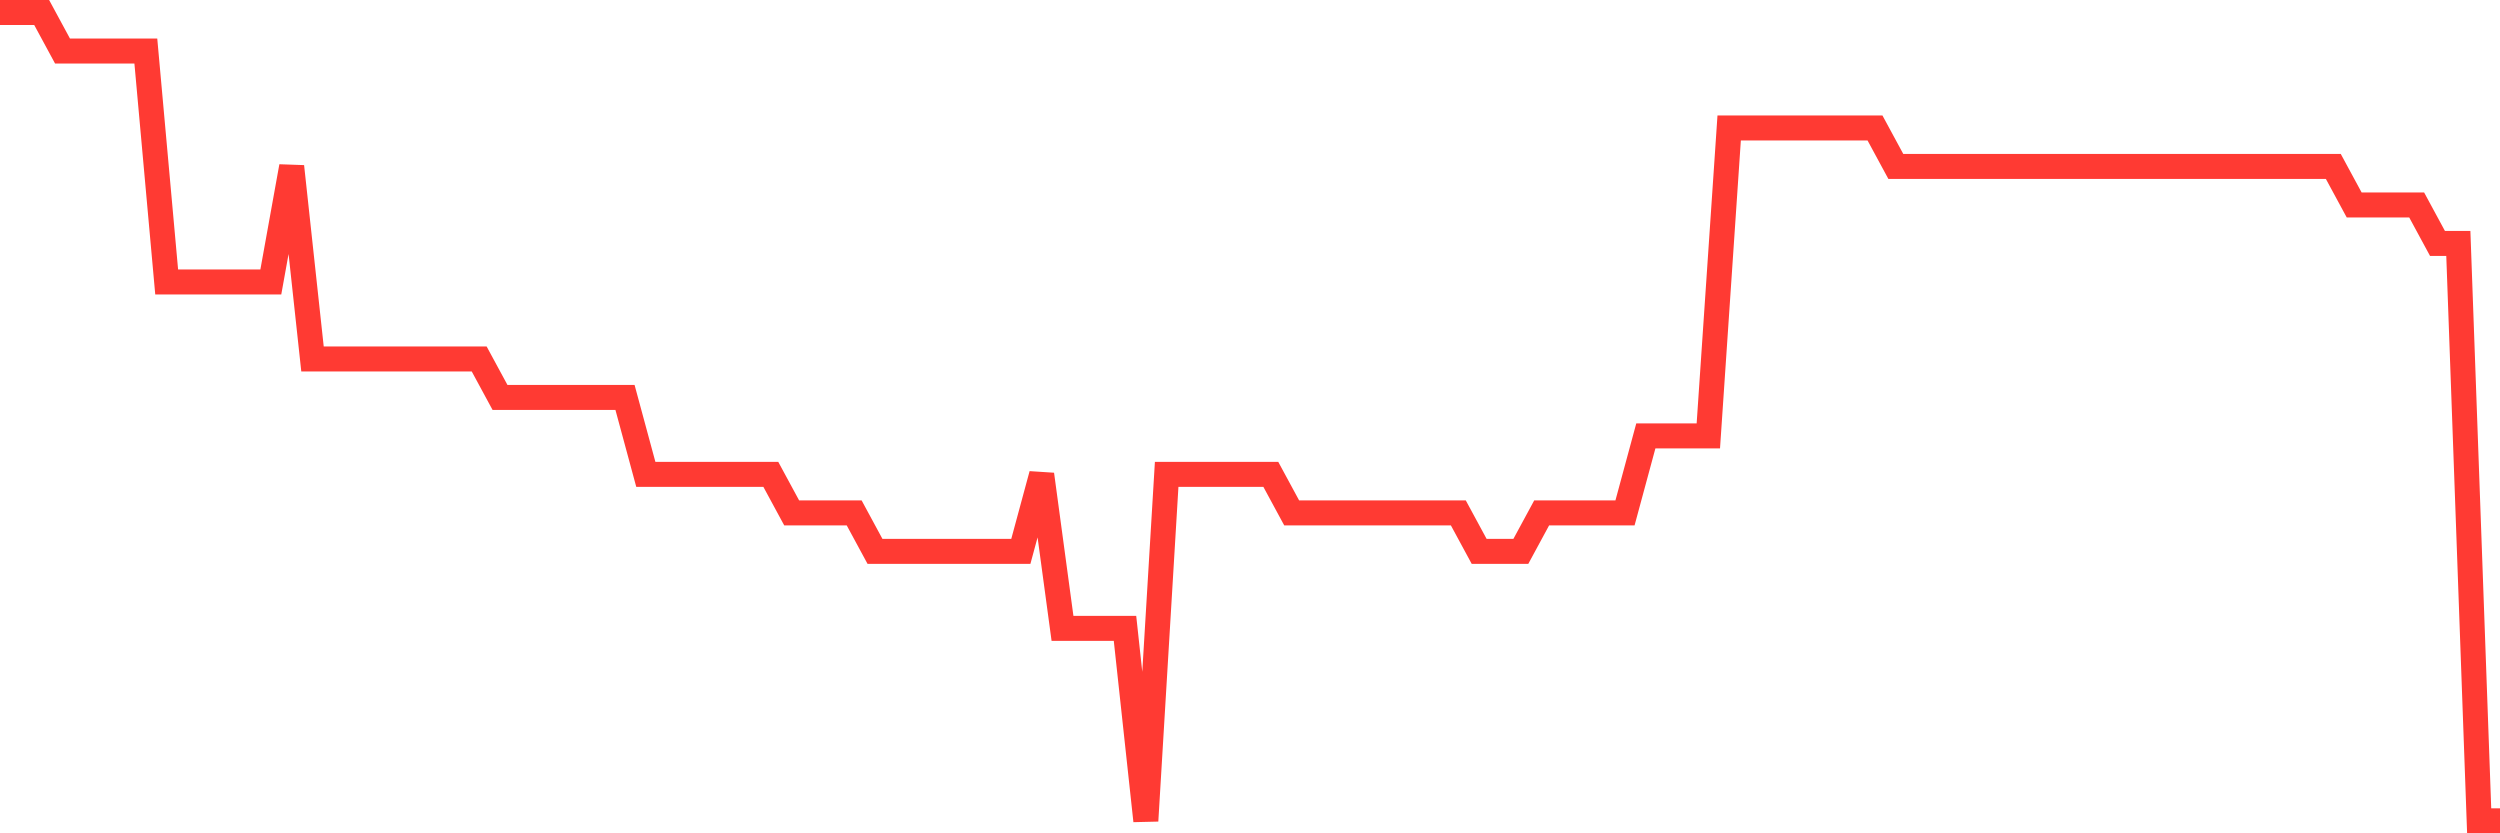 <svg
  xmlns="http://www.w3.org/2000/svg"
  xmlns:xlink="http://www.w3.org/1999/xlink"
  width="120"
  height="40"
  viewBox="0 0 120 40"
  preserveAspectRatio="none"
>
  <polyline
    points="0,0.6 1,0.6 2,0.6 3,2.448 4,2.448 5,2.448 6,2.448 7,2.448 8,13.533 9,13.533 10,13.533 11,13.533 12,13.533 13,13.533 14,7.99 15,17.229 16,17.229 17,17.229 18,17.229 19,17.229 20,17.229 21,17.229 22,17.229 23,17.229 24,19.076 25,19.076 26,19.076 27,19.076 28,19.076 29,19.076 30,19.076 31,22.771 32,22.771 33,22.771 34,22.771 35,22.771 36,22.771 37,22.771 38,24.619 39,24.619 40,24.619 41,24.619 42,26.467 43,26.467 44,26.467 45,26.467 46,26.467 47,26.467 48,26.467 49,26.467 50,22.771 51,30.162 52,30.162 53,30.162 54,30.162 55,39.4 56,22.771 57,22.771 58,22.771 59,22.771 60,22.771 61,22.771 62,24.619 63,24.619 64,24.619 65,24.619 66,24.619 67,24.619 68,24.619 69,24.619 70,24.619 71,26.467 72,26.467 73,26.467 74,24.619 75,24.619 76,24.619 77,24.619 78,24.619 79,20.924 80,20.924 81,20.924 82,20.924 83,6.143 84,6.143 85,6.143 86,6.143 87,6.143 88,6.143 89,6.143 90,6.143 91,7.99 92,7.99 93,7.99 94,7.99 95,7.99 96,7.99 97,7.99 98,7.99 99,7.99 100,7.99 101,7.99 102,7.99 103,7.99 104,7.99 105,7.99 106,7.99 107,7.99 108,7.99 109,7.99 110,7.99 111,7.99 112,7.99 113,9.838 114,9.838 115,9.838 116,9.838 117,11.686 118,11.686 119,39.4 120,39.4"
    fill="none"
    stroke="#ff3a33"
    stroke-width="1.2"
  >
  </polyline>
</svg>